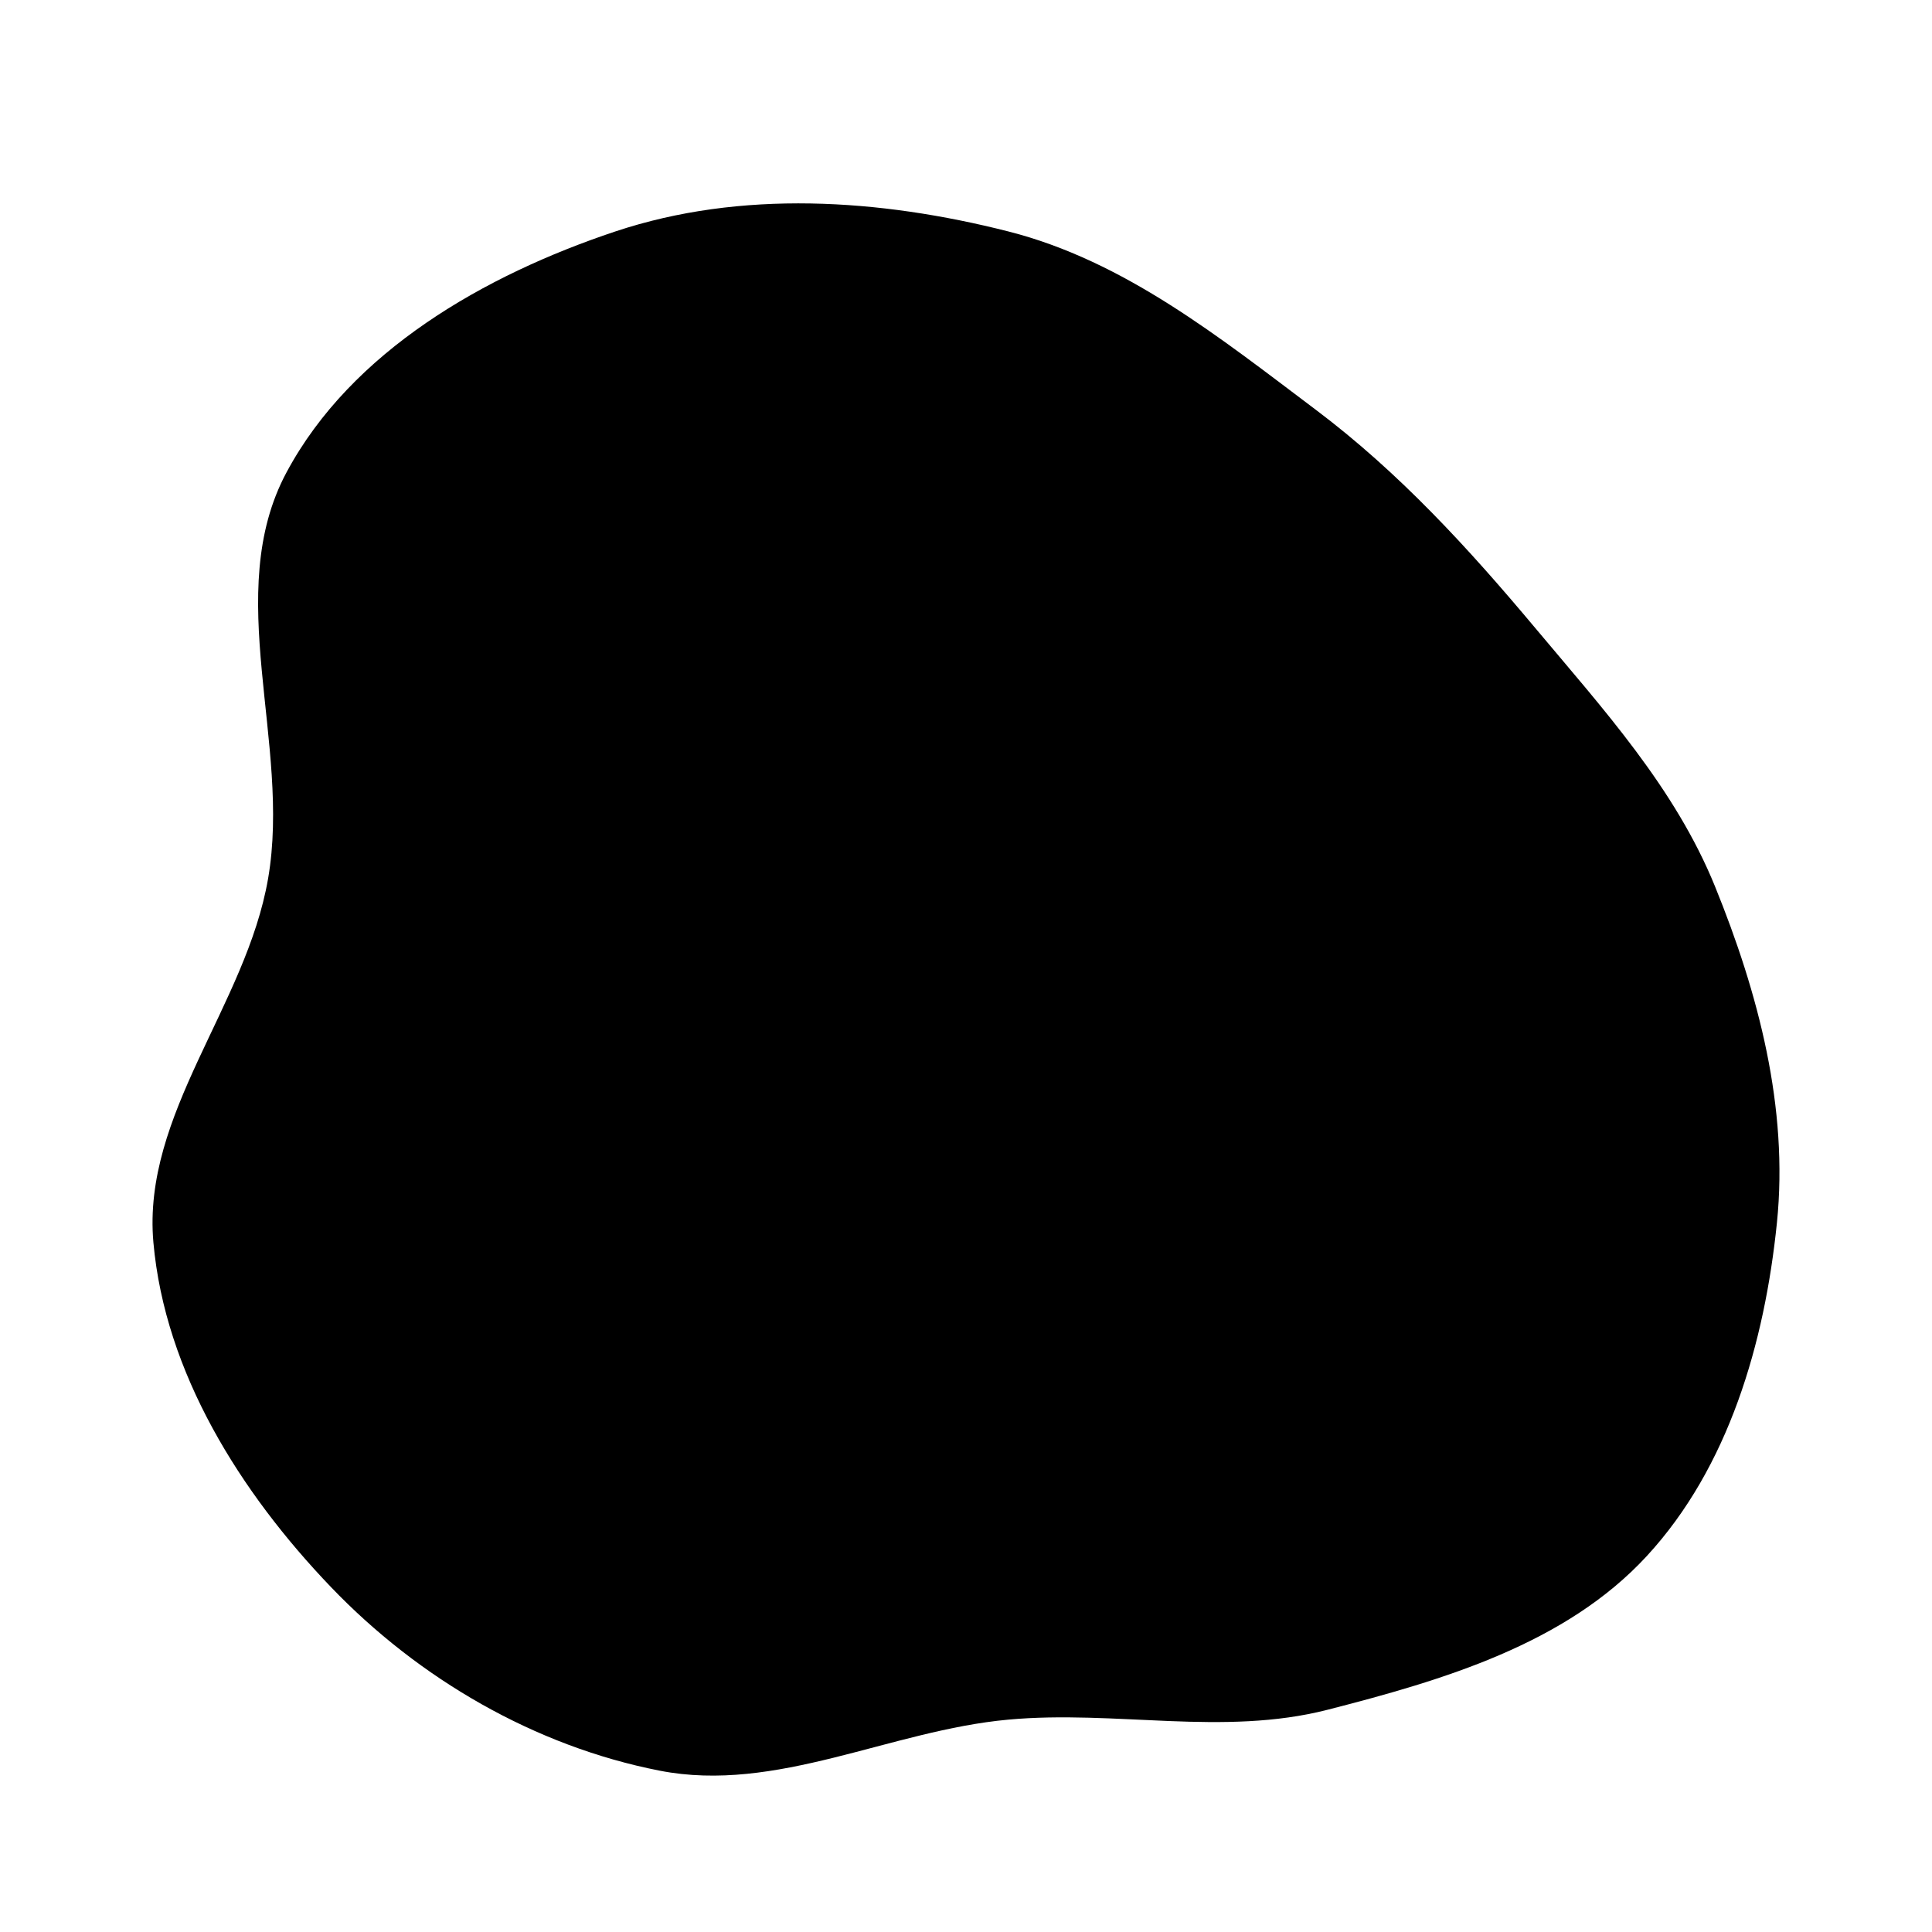 <svg width="38" height="38" viewBox="0 0 38 38" fill="none" xmlns="http://www.w3.org/2000/svg">
<path fill-rule="evenodd" clip-rule="evenodd" d="M19.832 4.552C22.119 5.133 23.993 6.64 25.878 8.058C27.519 9.293 28.873 10.773 30.192 12.347C31.535 13.95 32.943 15.495 33.731 17.432C34.586 19.536 35.18 21.789 34.95 24.049C34.709 26.413 34.001 28.86 32.389 30.607C30.795 32.335 28.39 33.045 26.111 33.629C24.057 34.155 21.944 33.63 19.832 33.823C17.503 34.036 15.271 35.276 12.976 34.827C10.522 34.347 8.239 33.021 6.51 31.216C4.728 29.357 3.245 27 3.017 24.436C2.793 21.913 4.842 19.776 5.273 17.281C5.733 14.62 4.359 11.67 5.636 9.29C6.913 6.907 9.532 5.411 12.098 4.554C14.574 3.728 17.302 3.909 19.832 4.552Z" fill="#F8BDA3" style="fill:#F8BDA3;fill:color(display-p3 0.971 0.74 0.641);fill-opacity:1;"/>
<path fill-rule="evenodd" clip-rule="evenodd" d="M18.82 8.206C20.488 8.791 20.776 11.117 22.159 12.211C23.167 13.009 24.63 12.927 25.695 13.648C26.958 14.504 28.36 15.388 28.927 16.796C29.501 18.221 29.551 20.002 28.791 21.339C28.018 22.7 25.815 22.618 24.898 23.888C23.907 25.26 24.782 27.593 23.486 28.688C22.285 29.704 20.399 28.99 18.82 29.026C17.21 29.063 15.421 28.772 14.109 27.846C12.741 26.88 13.134 25.703 12.175 24.337C11.298 23.086 9.432 22.727 8.755 21.36C8.057 19.952 7.65 18.106 8.404 16.726C9.201 15.269 11.64 15.527 12.661 14.214C13.708 12.866 12.886 10.577 14.109 9.384C15.278 8.243 17.274 7.663 18.82 8.206Z" fill="#E49C7C" style="fill:#E49C7C;fill:color(display-p3 0.893 0.61 0.487);fill-opacity:1;"/>
</svg>
